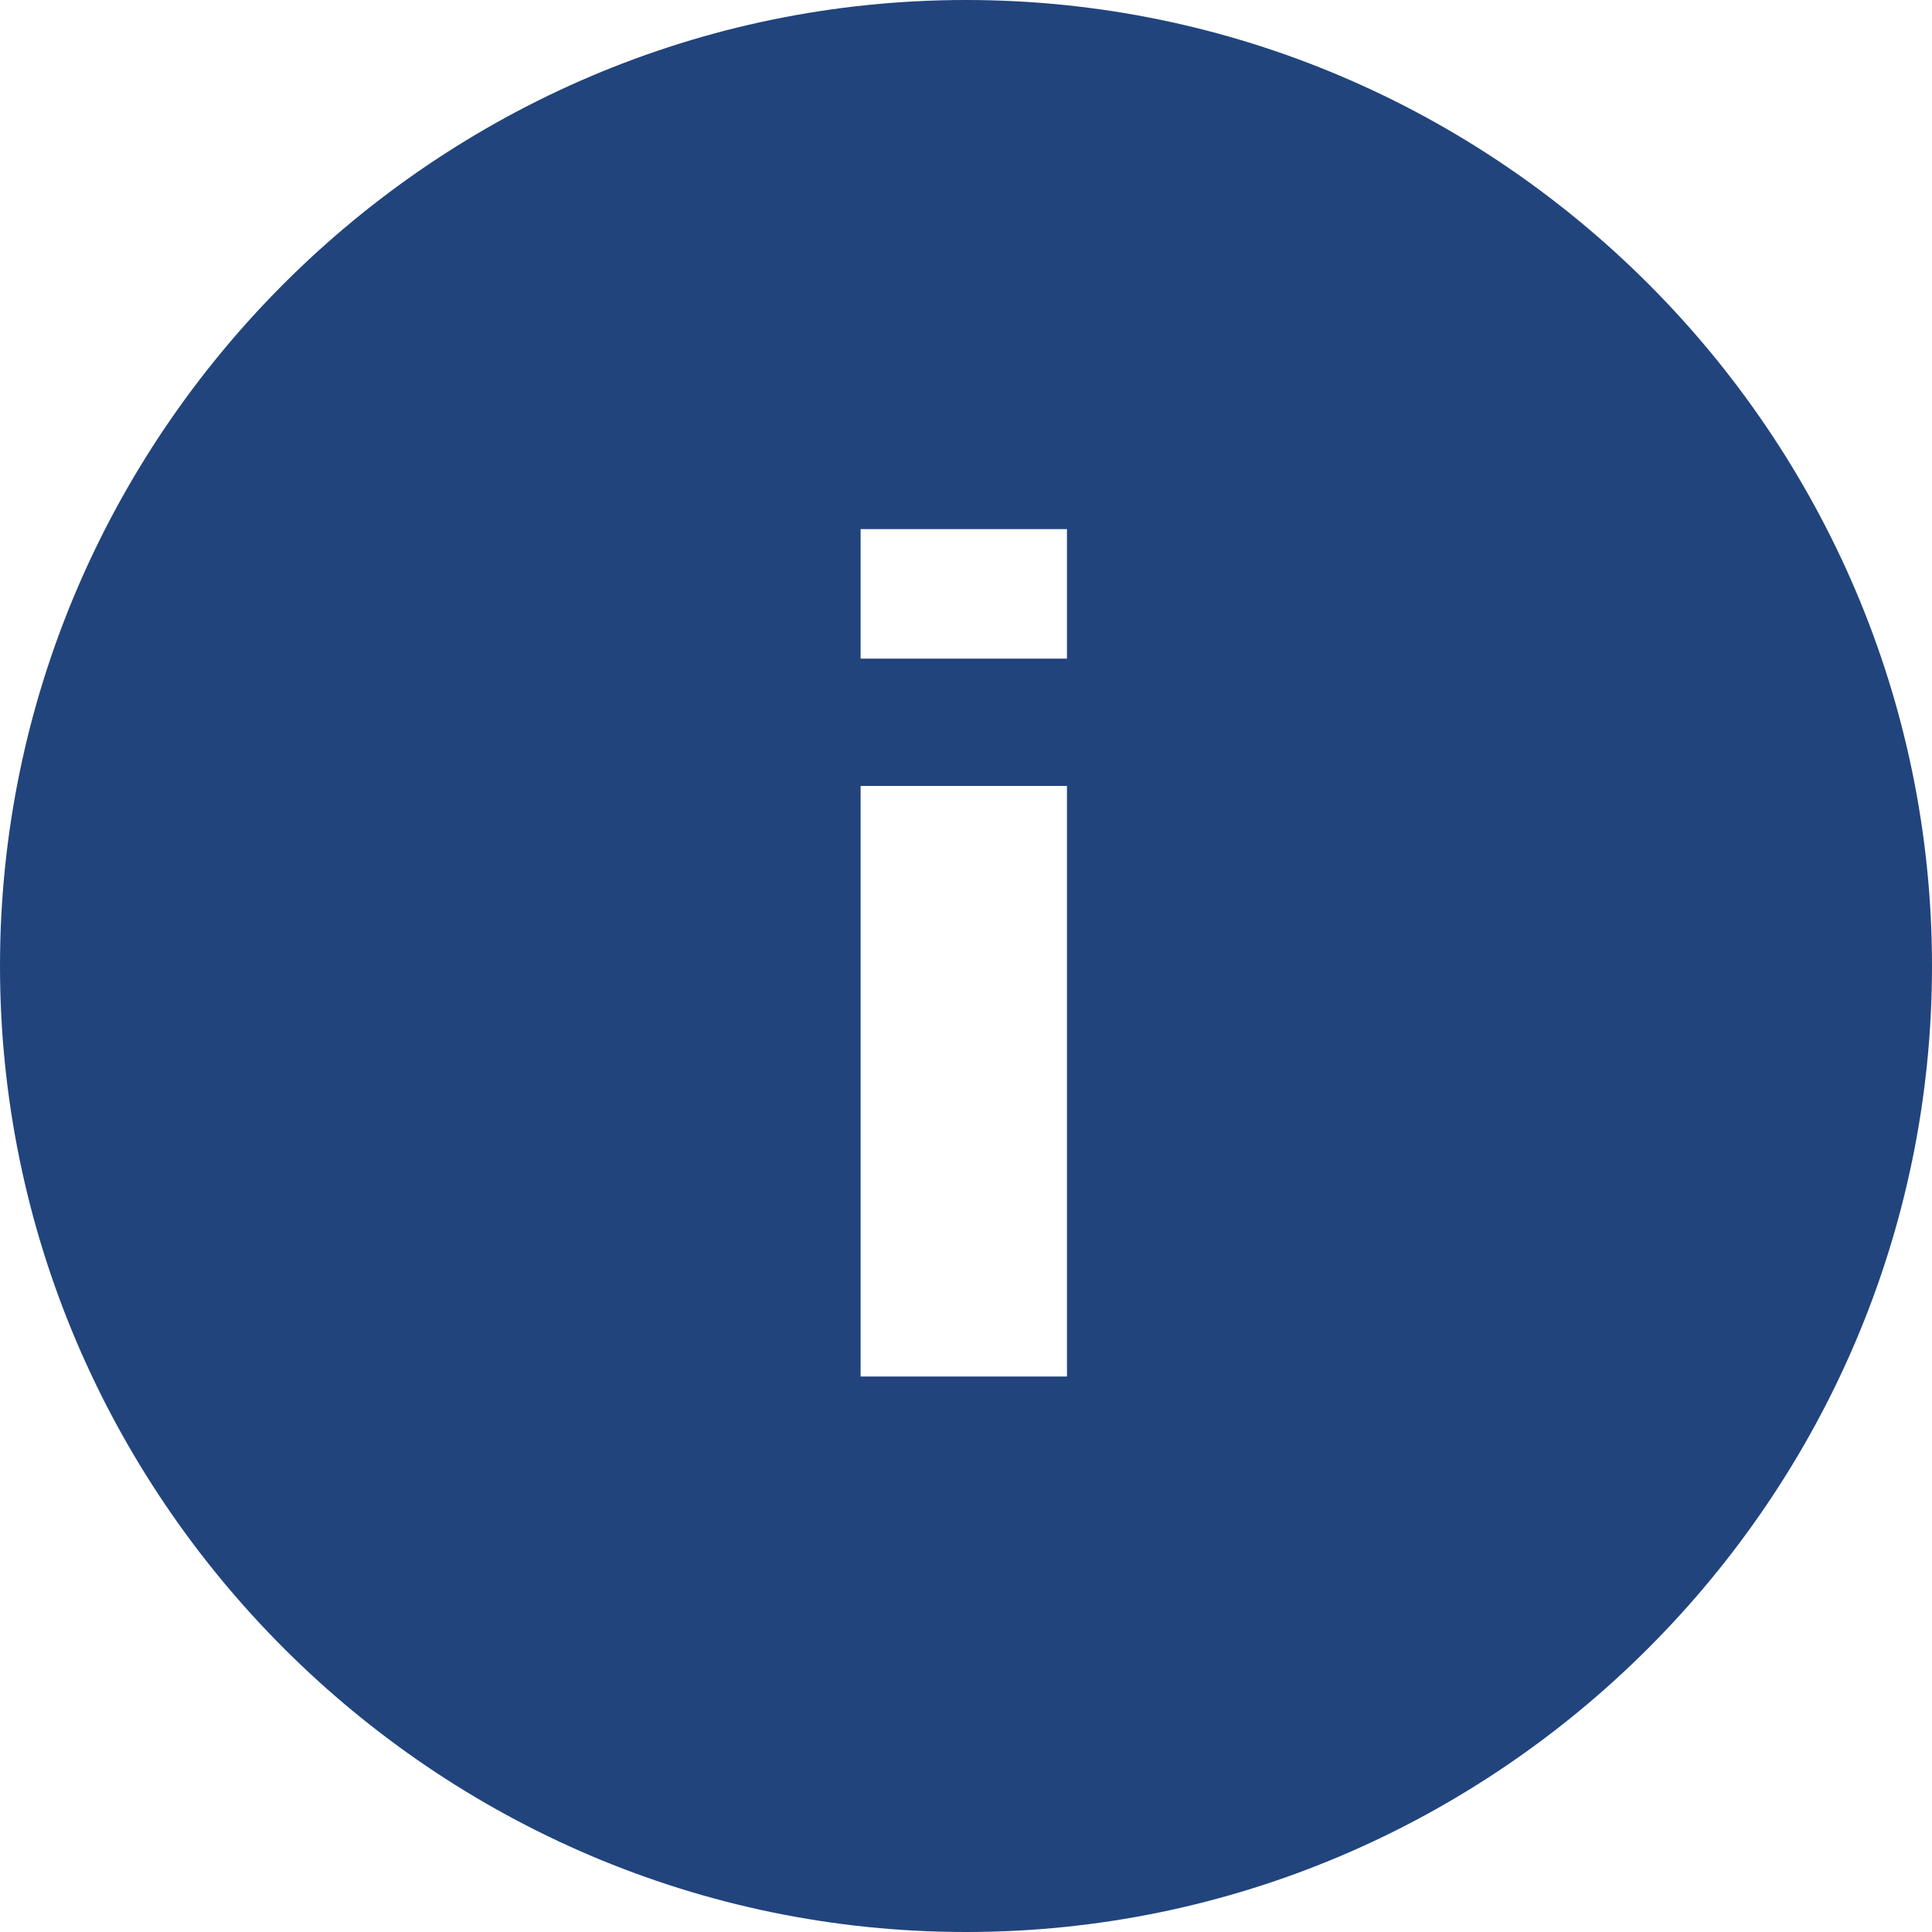 <?xml version="1.0" encoding="UTF-8"?> <svg xmlns="http://www.w3.org/2000/svg" width="31" height="31" viewBox="0 0 31 31" fill="none"> <path d="M15.5 0C6.975 0 0 6.975 0 15.5C0 24.025 6.975 31 15.5 31C24.025 31 31 24.025 31 15.5C31 6.975 24.025 0 15.5 0ZM17.12 22.087H13.809V12.611H17.12V22.087ZM17.12 10.568H13.809V8.49H17.12V10.568Z" fill="#21447D"></path> </svg> 